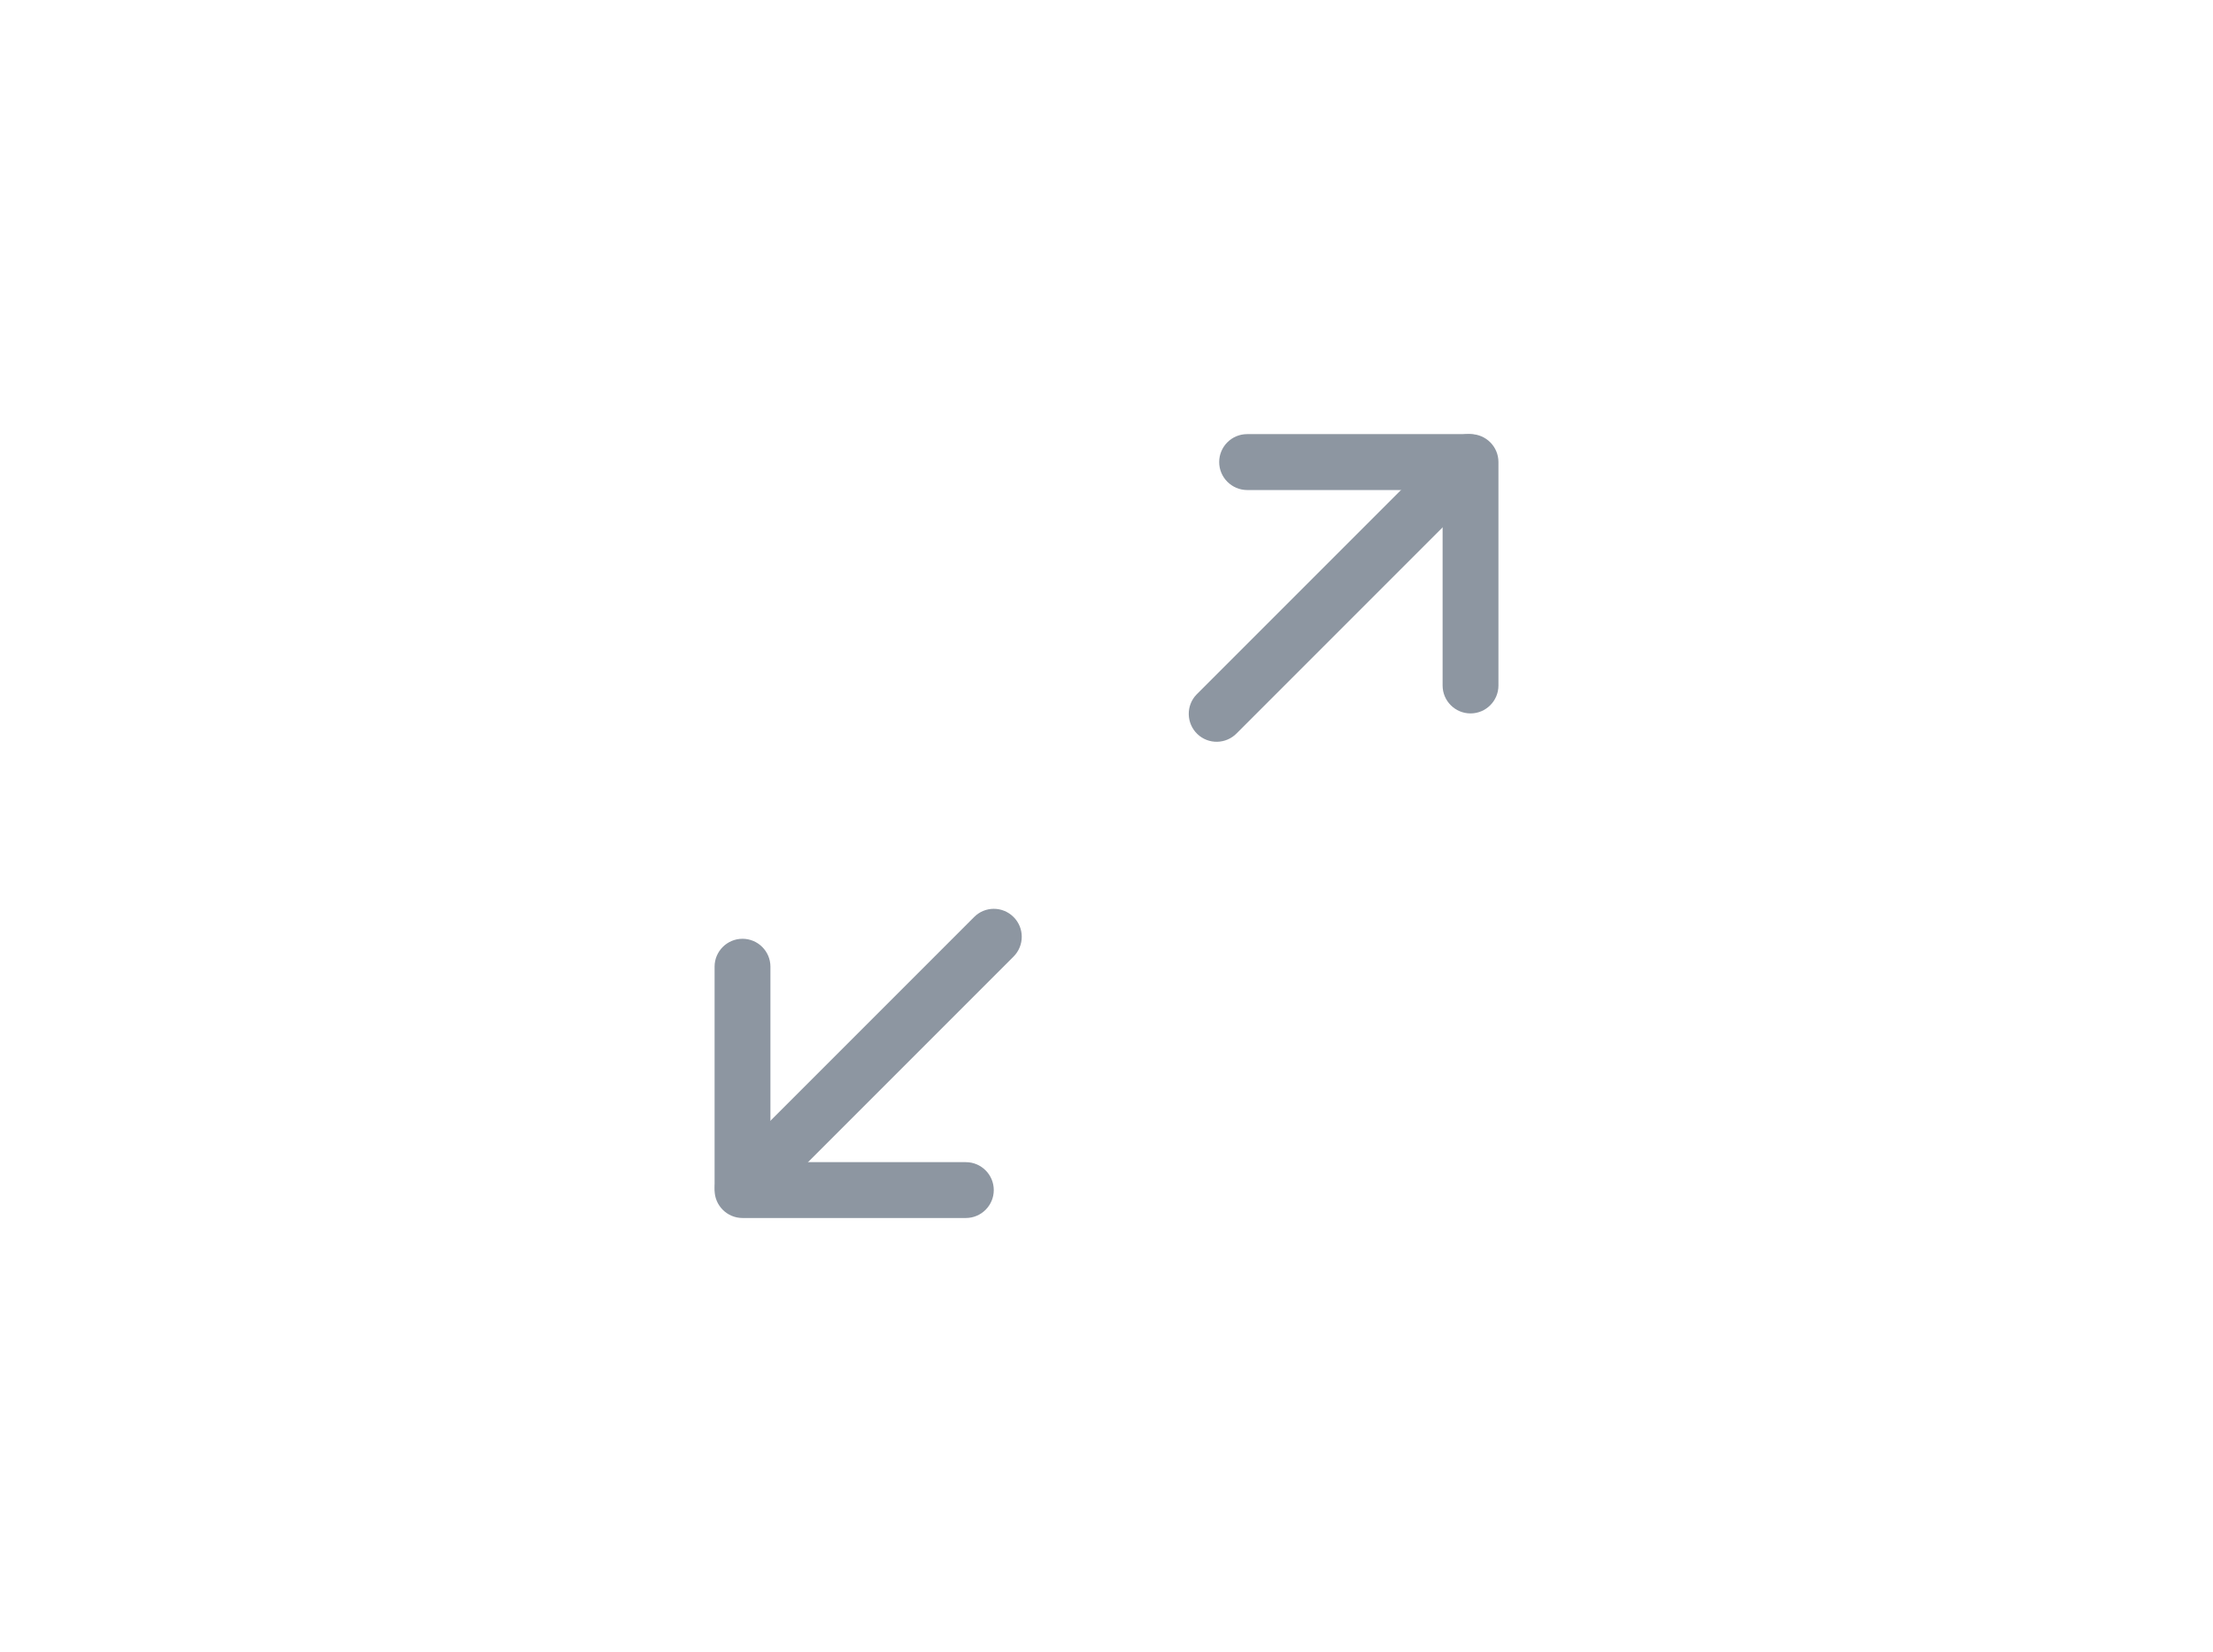 <?xml version="1.0" encoding="utf-8"?>
<!-- Generator: Adobe Illustrator 25.3.1, SVG Export Plug-In . SVG Version: 6.00 Build 0)  -->
<svg version="1.1" id="Livello_1" xmlns="http://www.w3.org/2000/svg" xmlns:xlink="http://www.w3.org/1999/xlink" x="0px" y="0px"
	 viewBox="0 0 277.44 207.1" style="enable-background:new 0 0 277.44 207.1;" xml:space="preserve">
<style type="text/css">
	.st0{fill:#FFFFFF;}
	.st1{fill:#88929C;}
	.st2{fill:none;stroke:#8D96A1;stroke-width:3;}
	.st3{fill-rule:evenodd;clip-rule:evenodd;fill:#8D96A1;}
</style>
<g id="arrows-angle-expand" transform="translate(18.707 11.208)">
	<path id="Tracciato_1234" class="st3" d="M74.38,106.47c1.93,0,3.5,1.57,3.5,3.5v24.5h24.5c1.93,0,3.5,1.57,3.5,3.5
		s-1.57,3.5-3.5,3.5h-28c-1.93,0-3.5-1.57-3.5-3.5v-28.01C70.88,108.04,72.45,106.47,74.38,106.47z"/>
	<path id="Tracciato_1235" class="st3" d="M108.36,103.74c1.37,1.36,1.37,3.58,0.01,4.95c0,0,0,0-0.01,0.01l-31.51,31.51
		c-1.39,1.34-3.61,1.3-4.95-0.09c-1.31-1.36-1.31-3.5,0-4.86l31.51-31.51C104.77,102.37,106.99,102.37,108.36,103.74
		C108.36,103.74,108.36,103.74,108.36,103.74z M167.86,44.23c1.37,1.36,1.37,3.58,0.01,4.95c0,0,0,0-0.01,0.01L136.35,80.7
		c-1.34,1.39-3.56,1.44-4.95,0.1c-1.39-1.34-1.44-3.56-0.1-4.95c0.03-0.03,0.06-0.06,0.1-0.1l31.51-31.51
		C164.27,42.87,166.49,42.86,167.86,44.23C167.86,44.23,167.86,44.23,167.86,44.23z"/>
	<path id="Tracciato_1236" class="st3" d="M134.14,46.71c0-1.93,1.57-3.5,3.5-3.5h28.01c1.93,0,3.5,1.57,3.5,3.5v28.01
		c0,1.93-1.57,3.5-3.5,3.5c-1.93,0-3.5-1.57-3.5-3.5v-24.5h-24.5C135.71,50.21,134.14,48.64,134.14,46.71L134.14,46.71z"/>
</g>
</svg>
